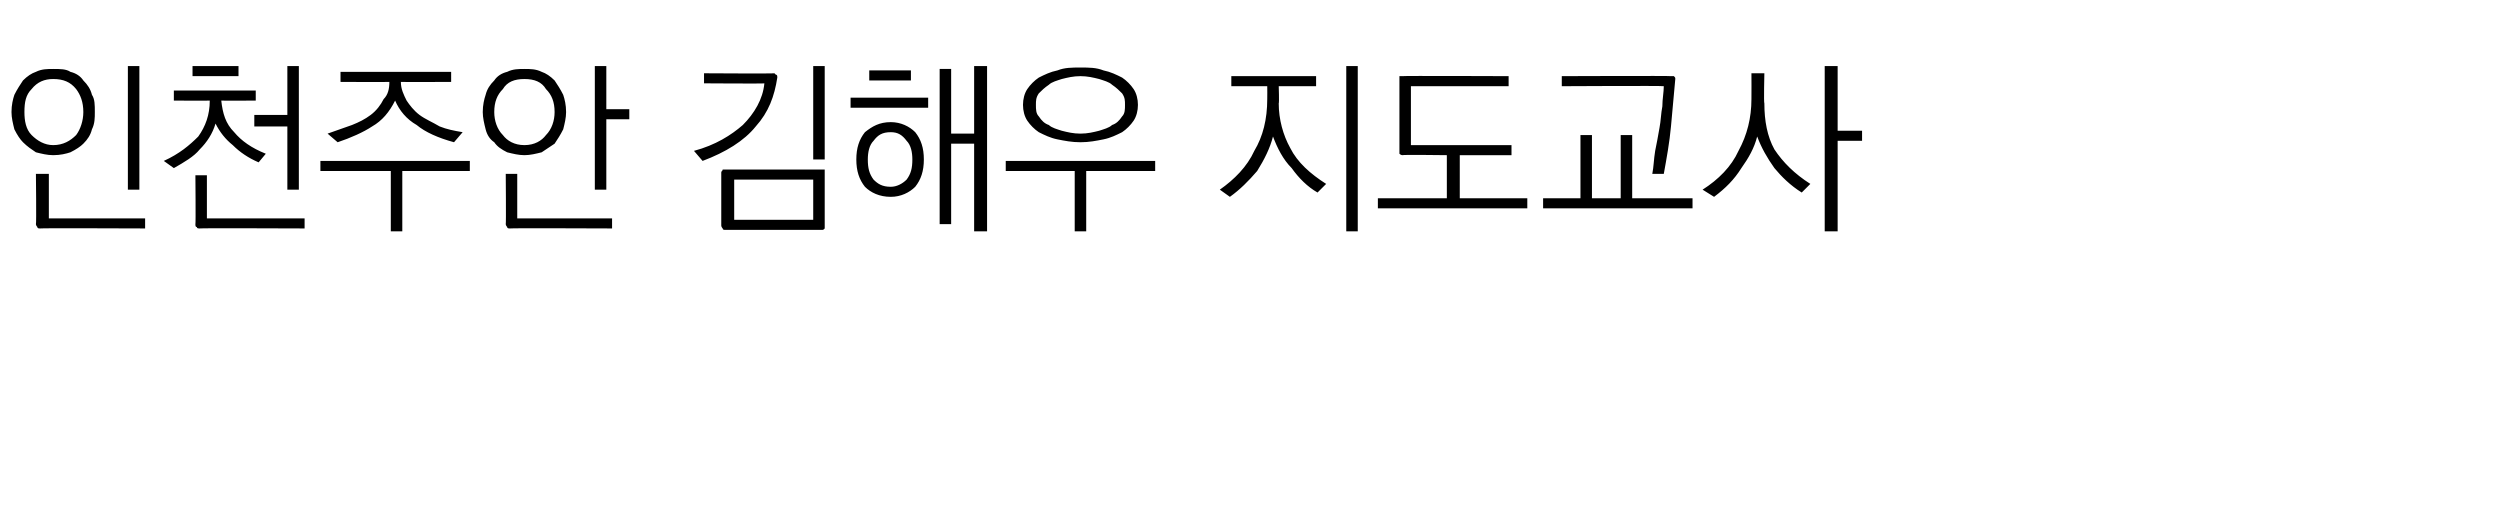 <?xml version="1.0" standalone="no"?>
<!DOCTYPE svg PUBLIC "-//W3C//DTD SVG 1.1//EN" "http://www.w3.org/Graphics/SVG/1.1/DTD/svg11.dtd">
<svg xmlns="http://www.w3.org/2000/svg" version="1.1" width="174px" height="36px" viewBox="0 -4 174 36" style="top:-4px">
  <desc> </desc>
  <defs/>
  <g id="Polygon15296">
    <path d="M 3.7 0.8 C 4.2 0.8 4.6 0.8 4.9 1 C 5.3 1.1 5.6 1.3 5.8 1.6 C 6.1 1.9 6.3 2.2 6.4 2.6 C 6.6 2.9 6.6 3.3 6.6 3.8 C 6.6 4.2 6.6 4.6 6.4 5 C 6.3 5.4 6.1 5.7 5.8 6 C 5.6 6.2 5.3 6.4 4.9 6.6 C 4.6 6.7 4.2 6.8 3.7 6.8 C 3.3 6.8 2.9 6.7 2.5 6.6 C 2.2 6.4 1.9 6.2 1.6 5.9 C 1.4 5.7 1.2 5.4 1 5 C 0.9 4.6 0.8 4.2 0.8 3.8 C 0.8 3.3 0.9 2.9 1 2.6 C 1.2 2.2 1.4 1.9 1.6 1.6 C 1.9 1.3 2.2 1.1 2.5 1 C 2.9 0.8 3.3 0.8 3.7 0.8 Z M 3.7 1.5 C 3.1 1.5 2.6 1.7 2.2 2.2 C 1.8 2.6 1.7 3.1 1.7 3.8 C 1.7 4.4 1.8 5 2.2 5.4 C 2.6 5.8 3.1 6.1 3.7 6.1 C 4.4 6.1 4.9 5.8 5.3 5.4 C 5.6 5 5.8 4.4 5.8 3.8 C 5.8 3.1 5.6 2.6 5.3 2.2 C 4.9 1.7 4.4 1.5 3.7 1.5 Z M 8.9 0.6 L 9.7 0.6 L 9.7 9.2 L 8.9 9.2 L 8.9 0.6 Z M 2.8 11.9 C 2.7 11.9 2.6 11.9 2.6 11.8 C 2.6 11.8 2.5 11.7 2.5 11.6 C 2.54 11.62 2.5 8.1 2.5 8.1 L 3.4 8.1 L 3.4 11.2 L 10.1 11.2 L 10.1 11.9 C 10.1 11.9 2.78 11.87 2.8 11.9 Z M 13.4 0.6 L 16.6 0.6 L 16.6 1.3 L 13.4 1.3 L 13.4 0.6 Z M 12.1 2.3 L 17.8 2.3 L 17.8 3 C 17.8 3 15.44 3.02 15.4 3 C 15.5 3.9 15.7 4.6 16.3 5.2 C 16.8 5.8 17.5 6.3 18.5 6.7 C 18.5 6.7 18 7.3 18 7.3 C 17.3 7 16.7 6.6 16.2 6.1 C 15.7 5.7 15.3 5.2 15 4.6 C 14.8 5.3 14.4 5.9 13.9 6.4 C 13.5 6.9 12.8 7.3 12.1 7.7 C 12.1 7.7 11.4 7.2 11.4 7.2 C 12.5 6.7 13.2 6.1 13.8 5.5 C 14.3 4.8 14.6 4 14.6 3 C 14.61 3.02 12.1 3 12.1 3 L 12.1 2.3 Z M 20 0.6 L 20.8 0.6 L 20.8 9.2 L 20 9.2 L 20 4.8 L 17.7 4.8 L 17.7 4 L 20 4 L 20 0.6 Z M 13.9 11.9 C 13.8 11.9 13.7 11.9 13.7 11.8 C 13.6 11.8 13.6 11.7 13.6 11.6 C 13.63 11.62 13.6 8.2 13.6 8.2 L 14.4 8.2 L 14.4 11.2 L 21.2 11.2 L 21.2 11.9 C 21.2 11.9 13.87 11.87 13.9 11.9 Z M 23.7 1 L 31.4 1 L 31.4 1.7 C 31.4 1.7 27.93 1.72 27.9 1.7 C 27.9 2.2 28.1 2.6 28.3 3 C 28.5 3.3 28.8 3.7 29.2 4 C 29.6 4.3 30.1 4.5 30.6 4.8 C 31.1 5 31.6 5.1 32.2 5.2 C 32.2 5.2 31.6 5.9 31.6 5.9 C 30.5 5.6 29.6 5.2 29 4.7 C 28.3 4.3 27.8 3.7 27.5 3 C 27.1 3.8 26.6 4.4 25.9 4.8 C 25.3 5.2 24.4 5.6 23.5 5.9 C 23.5 5.9 22.8 5.3 22.8 5.3 C 23.4 5.1 23.9 4.9 24.5 4.7 C 25 4.5 25.4 4.3 25.8 4 C 26.2 3.7 26.5 3.3 26.7 2.9 C 27 2.6 27.1 2.2 27.1 1.7 C 27.08 1.72 23.7 1.7 23.7 1.7 L 23.7 1 Z M 22.3 7.2 L 32.7 7.2 L 32.7 7.9 L 28 7.9 L 28 12.1 L 27.2 12.1 L 27.2 7.9 L 22.3 7.9 L 22.3 7.2 Z M 36.5 0.8 C 36.9 0.8 37.3 0.8 37.7 1 C 38 1.1 38.3 1.3 38.6 1.6 C 38.8 1.9 39 2.2 39.2 2.6 C 39.3 2.9 39.4 3.3 39.4 3.8 C 39.4 4.2 39.3 4.6 39.2 5 C 39 5.4 38.8 5.7 38.6 6 C 38.3 6.2 38 6.4 37.7 6.6 C 37.3 6.7 36.9 6.8 36.5 6.8 C 36.1 6.8 35.7 6.7 35.3 6.6 C 34.9 6.4 34.6 6.2 34.4 5.9 C 34.1 5.7 33.9 5.4 33.8 5 C 33.7 4.6 33.6 4.2 33.6 3.8 C 33.6 3.3 33.7 2.9 33.8 2.6 C 33.9 2.2 34.1 1.9 34.4 1.6 C 34.6 1.3 34.9 1.1 35.3 1 C 35.7 0.8 36.1 0.8 36.5 0.8 Z M 36.5 1.5 C 35.8 1.5 35.3 1.7 35 2.2 C 34.6 2.6 34.4 3.1 34.4 3.8 C 34.4 4.4 34.6 5 35 5.4 C 35.3 5.8 35.8 6.1 36.5 6.1 C 37.2 6.1 37.7 5.8 38 5.4 C 38.4 5 38.6 4.4 38.6 3.8 C 38.6 3.1 38.4 2.6 38 2.2 C 37.7 1.7 37.2 1.5 36.5 1.5 Z M 41.4 0.6 L 42.2 0.6 L 42.2 3.6 L 43.8 3.6 L 43.8 4.3 L 42.2 4.3 L 42.2 9.2 L 41.4 9.2 L 41.4 0.6 Z M 35.5 11.9 C 35.4 11.9 35.3 11.9 35.3 11.8 C 35.3 11.8 35.2 11.7 35.2 11.6 C 35.23 11.62 35.2 8.1 35.2 8.1 L 36 8.1 L 36 11.2 L 42.6 11.2 L 42.6 11.9 C 42.6 11.9 35.48 11.87 35.5 11.9 Z M 53.9 1.1 C 53.9 1.1 54 1.2 54 1.2 C 54.1 1.2 54.1 1.3 54.1 1.4 C 53.9 2.7 53.5 3.8 52.6 4.8 C 51.8 5.8 50.5 6.6 48.9 7.2 C 48.9 7.2 48.3 6.5 48.3 6.5 C 49.8 6.1 50.9 5.4 51.7 4.7 C 52.5 3.9 53.1 2.9 53.2 1.8 C 53.25 1.83 49 1.8 49 1.8 L 49 1.1 C 49 1.1 53.86 1.13 53.9 1.1 Z M 56.6 0.6 L 57.4 0.6 L 57.4 7.1 L 56.6 7.1 L 56.6 0.6 Z M 51.1 8.5 L 51.1 11.3 L 56.6 11.3 L 56.6 8.5 L 51.1 8.5 Z M 57.2 12 C 57.2 12 50.5 12 50.5 12 C 50.4 12 50.3 12 50.3 11.9 C 50.3 11.9 50.2 11.8 50.2 11.7 C 50.2 11.7 50.2 8 50.2 8 C 50.2 7.9 50.3 7.9 50.3 7.8 C 50.3 7.8 50.4 7.8 50.5 7.8 C 50.5 7.8 57.2 7.8 57.2 7.8 C 57.3 7.8 57.3 7.8 57.4 7.8 C 57.4 7.9 57.4 7.9 57.4 8 C 57.4 8 57.4 11.7 57.4 11.7 C 57.4 11.8 57.4 11.9 57.4 11.9 C 57.3 12 57.3 12 57.2 12 Z M 59.2 2.8 L 64.6 2.8 L 64.6 3.5 L 59.2 3.5 L 59.2 2.8 Z M 60.5 0.9 L 63.4 0.9 L 63.4 1.6 L 60.5 1.6 L 60.5 0.9 Z M 62 4.5 C 62.7 4.5 63.3 4.8 63.7 5.2 C 64.1 5.7 64.3 6.3 64.3 7.1 C 64.3 7.9 64.1 8.5 63.7 9 C 63.3 9.4 62.7 9.7 62 9.7 C 61.2 9.7 60.6 9.4 60.2 9 C 59.8 8.5 59.6 7.9 59.6 7.1 C 59.6 6.3 59.8 5.7 60.2 5.2 C 60.7 4.8 61.2 4.5 62 4.5 Z M 62 5.2 C 61.4 5.2 61.1 5.4 60.8 5.8 C 60.5 6.1 60.4 6.6 60.4 7.1 C 60.4 7.7 60.5 8.1 60.8 8.5 C 61.1 8.8 61.4 9 62 9 C 62.4 9 62.8 8.8 63.1 8.5 C 63.4 8.1 63.5 7.7 63.5 7.1 C 63.5 6.6 63.4 6.1 63.1 5.8 C 62.8 5.4 62.5 5.2 62 5.2 Z M 65.4 0.8 L 66.2 0.8 L 66.2 5.3 L 67.8 5.3 L 67.8 0.6 L 68.7 0.6 L 68.7 12.1 L 67.8 12.1 L 67.8 6 L 66.2 6 L 66.2 11.6 L 65.4 11.6 L 65.4 0.8 Z M 75.2 0.7 C 75.8 0.7 76.3 0.7 76.8 0.9 C 77.3 1 77.7 1.2 78.1 1.4 C 78.4 1.6 78.7 1.9 78.9 2.2 C 79.1 2.5 79.2 2.9 79.2 3.3 C 79.2 3.7 79.1 4.1 78.9 4.4 C 78.7 4.7 78.4 5 78.1 5.2 C 77.7 5.4 77.3 5.6 76.8 5.7 C 76.3 5.8 75.8 5.9 75.2 5.9 C 74.6 5.9 74.1 5.8 73.6 5.7 C 73.1 5.6 72.7 5.4 72.3 5.2 C 72 5 71.7 4.7 71.5 4.4 C 71.3 4.1 71.2 3.7 71.2 3.3 C 71.2 2.9 71.3 2.5 71.5 2.2 C 71.7 1.9 72 1.6 72.3 1.4 C 72.7 1.2 73.1 1 73.6 0.9 C 74.1 0.7 74.6 0.7 75.2 0.7 Z M 75.2 1.3 C 74.7 1.3 74.3 1.4 73.9 1.5 C 73.6 1.6 73.2 1.7 73 1.9 C 72.7 2.1 72.5 2.3 72.3 2.5 C 72.1 2.8 72.1 3 72.1 3.3 C 72.1 3.6 72.1 3.9 72.3 4.1 C 72.5 4.4 72.7 4.6 73 4.7 C 73.2 4.9 73.6 5 73.9 5.1 C 74.3 5.2 74.7 5.3 75.2 5.3 C 75.7 5.3 76.1 5.2 76.5 5.1 C 76.8 5 77.2 4.9 77.4 4.7 C 77.7 4.6 77.9 4.4 78.1 4.1 C 78.3 3.9 78.3 3.6 78.3 3.3 C 78.3 3 78.3 2.8 78.1 2.5 C 77.9 2.3 77.7 2.1 77.4 1.9 C 77.2 1.7 76.8 1.6 76.5 1.5 C 76.1 1.4 75.7 1.3 75.2 1.3 Z M 70 7.2 L 80.4 7.2 L 80.4 7.9 L 75.6 7.9 L 75.6 12.1 L 74.8 12.1 L 74.8 7.9 L 70 7.9 L 70 7.2 Z M 85.7 1.3 L 91.6 1.3 L 91.6 2 L 89 2 C 89 2 89.04 3.16 89 3.2 C 89 4.3 89.3 5.4 89.8 6.3 C 90.3 7.3 91.2 8.1 92.3 8.8 C 92.3 8.8 91.7 9.4 91.7 9.4 C 91 9 90.4 8.4 89.9 7.7 C 89.3 7.1 88.9 6.3 88.6 5.5 C 88.4 6.3 88 7.1 87.5 7.9 C 86.9 8.6 86.3 9.2 85.6 9.7 C 85.6 9.7 84.9 9.2 84.9 9.2 C 85.9 8.5 86.8 7.6 87.3 6.5 C 87.9 5.5 88.2 4.3 88.2 2.9 C 88.21 2.9 88.2 2 88.2 2 L 85.7 2 L 85.7 1.3 Z M 93.7 0.6 L 94.5 0.6 L 94.5 12.1 L 93.7 12.1 L 93.7 0.6 Z M 97.6 1.3 C 97.61 1.27 105 1.3 105 1.3 L 105 2 L 98.2 2 L 98.2 6.1 L 105.2 6.1 L 105.2 6.8 L 101.6 6.8 L 101.6 9.8 L 106.3 9.8 L 106.3 10.5 L 95.9 10.5 L 95.9 9.8 L 100.7 9.8 L 100.7 6.8 C 100.7 6.8 97.61 6.76 97.6 6.8 C 97.5 6.8 97.4 6.7 97.4 6.7 C 97.4 6.7 97.4 6.6 97.4 6.5 C 97.4 6.5 97.4 1.5 97.4 1.5 C 97.4 1.4 97.4 1.4 97.4 1.3 C 97.4 1.3 97.5 1.3 97.6 1.3 Z M 116.3 1.3 C 116.4 1.3 116.5 1.3 116.5 1.3 C 116.6 1.4 116.6 1.4 116.6 1.5 C 116.5 2.6 116.4 3.7 116.3 4.8 C 116.2 5.9 116 7 115.8 8.1 C 115.8 8.1 115 8.1 115 8.1 C 115.1 7.6 115.1 7.1 115.2 6.5 C 115.3 6 115.4 5.5 115.5 4.9 C 115.6 4.4 115.6 3.9 115.7 3.4 C 115.7 2.9 115.8 2.4 115.8 2 C 115.77 1.96 108.7 2 108.7 2 L 108.7 1.3 C 108.7 1.3 116.34 1.27 116.3 1.3 Z M 110 5.4 L 110.8 5.4 L 110.8 9.8 L 112.8 9.8 L 112.8 5.4 L 113.6 5.4 L 113.6 9.8 L 117.8 9.8 L 117.8 10.5 L 107.4 10.5 L 107.4 9.8 L 110 9.8 L 110 5.4 Z M 121.9 1.1 L 122.8 1.1 C 122.8 1.1 122.75 3.16 122.8 3.2 C 122.8 4.4 123 5.5 123.5 6.4 C 124.1 7.3 124.9 8.1 126 8.8 C 126 8.8 125.4 9.4 125.4 9.4 C 124.6 8.9 124 8.3 123.5 7.7 C 123 7 122.6 6.3 122.3 5.5 C 122.1 6.3 121.7 7 121.2 7.7 C 120.7 8.5 120.1 9.1 119.3 9.7 C 119.3 9.7 118.5 9.2 118.5 9.2 C 119.6 8.5 120.5 7.6 121 6.5 C 121.6 5.4 121.9 4.2 121.9 2.9 C 121.91 2.9 121.9 1.1 121.9 1.1 Z M 127 0.6 L 127.9 0.6 L 127.9 5.1 L 129.6 5.1 L 129.6 5.8 L 127.9 5.8 L 127.9 12.1 L 127 12.1 L 127 0.6 Z " stroke="none" fill="#000"/>
  </g>
</svg>